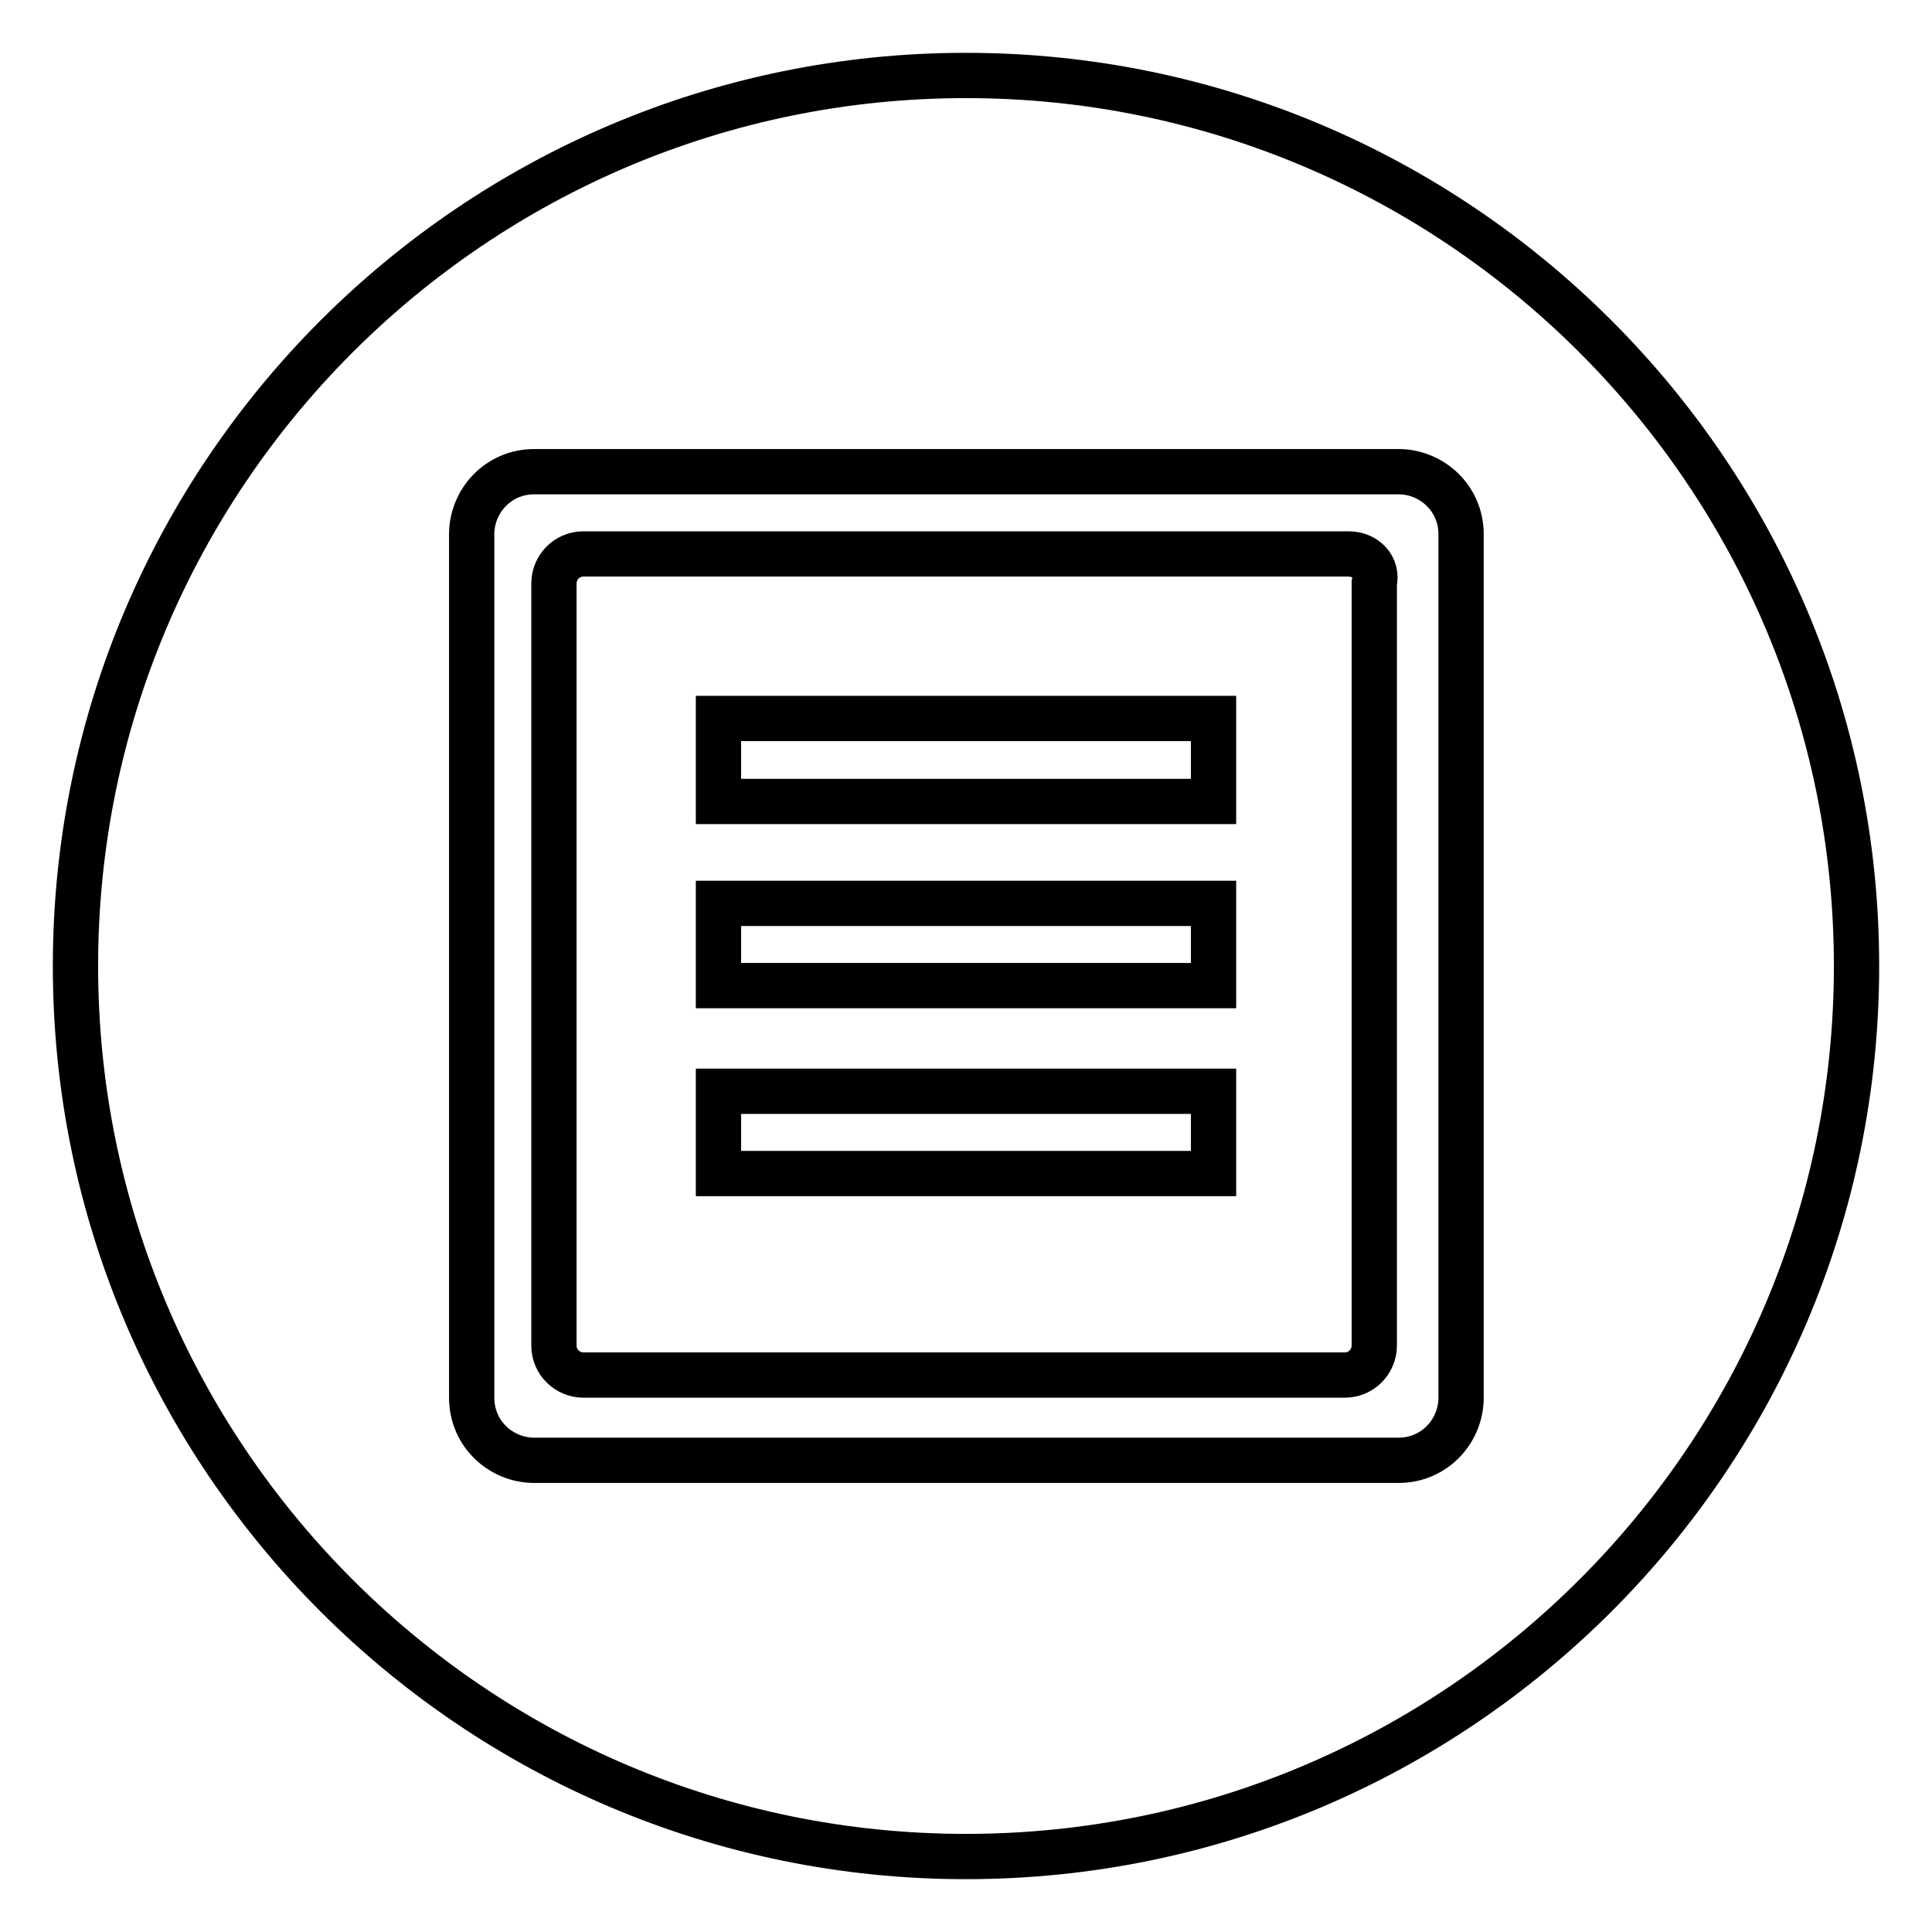 <?xml version="1.0" encoding="utf-8"?>
<!-- Svg Vector Icons : http://www.onlinewebfonts.com/icon -->
<!DOCTYPE svg PUBLIC "-//W3C//DTD SVG 1.1//EN" "http://www.w3.org/Graphics/SVG/1.1/DTD/svg11.dtd">
<svg version="1.1" xmlns="http://www.w3.org/2000/svg" xmlns:xlink="http://www.w3.org/1999/xlink" x="0px" y="0px" viewBox="0 0 256 256" enable-background="new 0 0 256 256" xml:space="preserve">
<g><g><path stroke-width="6" fill-opacity="0" stroke="#000000"  d="M178.7,73.4H77.3c-2.2,0-3.9,1.8-3.9,3.9v101c0,2.2,1.8,3.9,3.9,3.9h100.9c2.2,0,3.9-1.8,3.9-3.9V77.3C182.6,75.1,180.9,73.4,178.7,73.4z M160.8,155.5H95.2v-10.9h65.6V155.5z M160.8,130.6H95.2v-10.9h65.6V130.6z M160.8,106.2H95.2V95.2h65.6V106.2z"/><path stroke-width="6" fill-opacity="0" stroke="#000000"  d="M128,10C62.9,10,10,62.9,10,128c0,65.1,52.9,118,118,118c65.1,0,118-52.9,118-118C246,62.9,193.1,10,128,10z M193.6,185.2c0,4.4-3.5,8.3-8.3,8.3H70.8c-4.4,0-8.3-3.5-8.3-8.3V70.8c0-4.4,3.5-8.3,8.3-8.3h114.5c4.4,0,8.3,3.5,8.3,8.3L193.6,185.2L193.6,185.2z"/></g></g>
</svg>